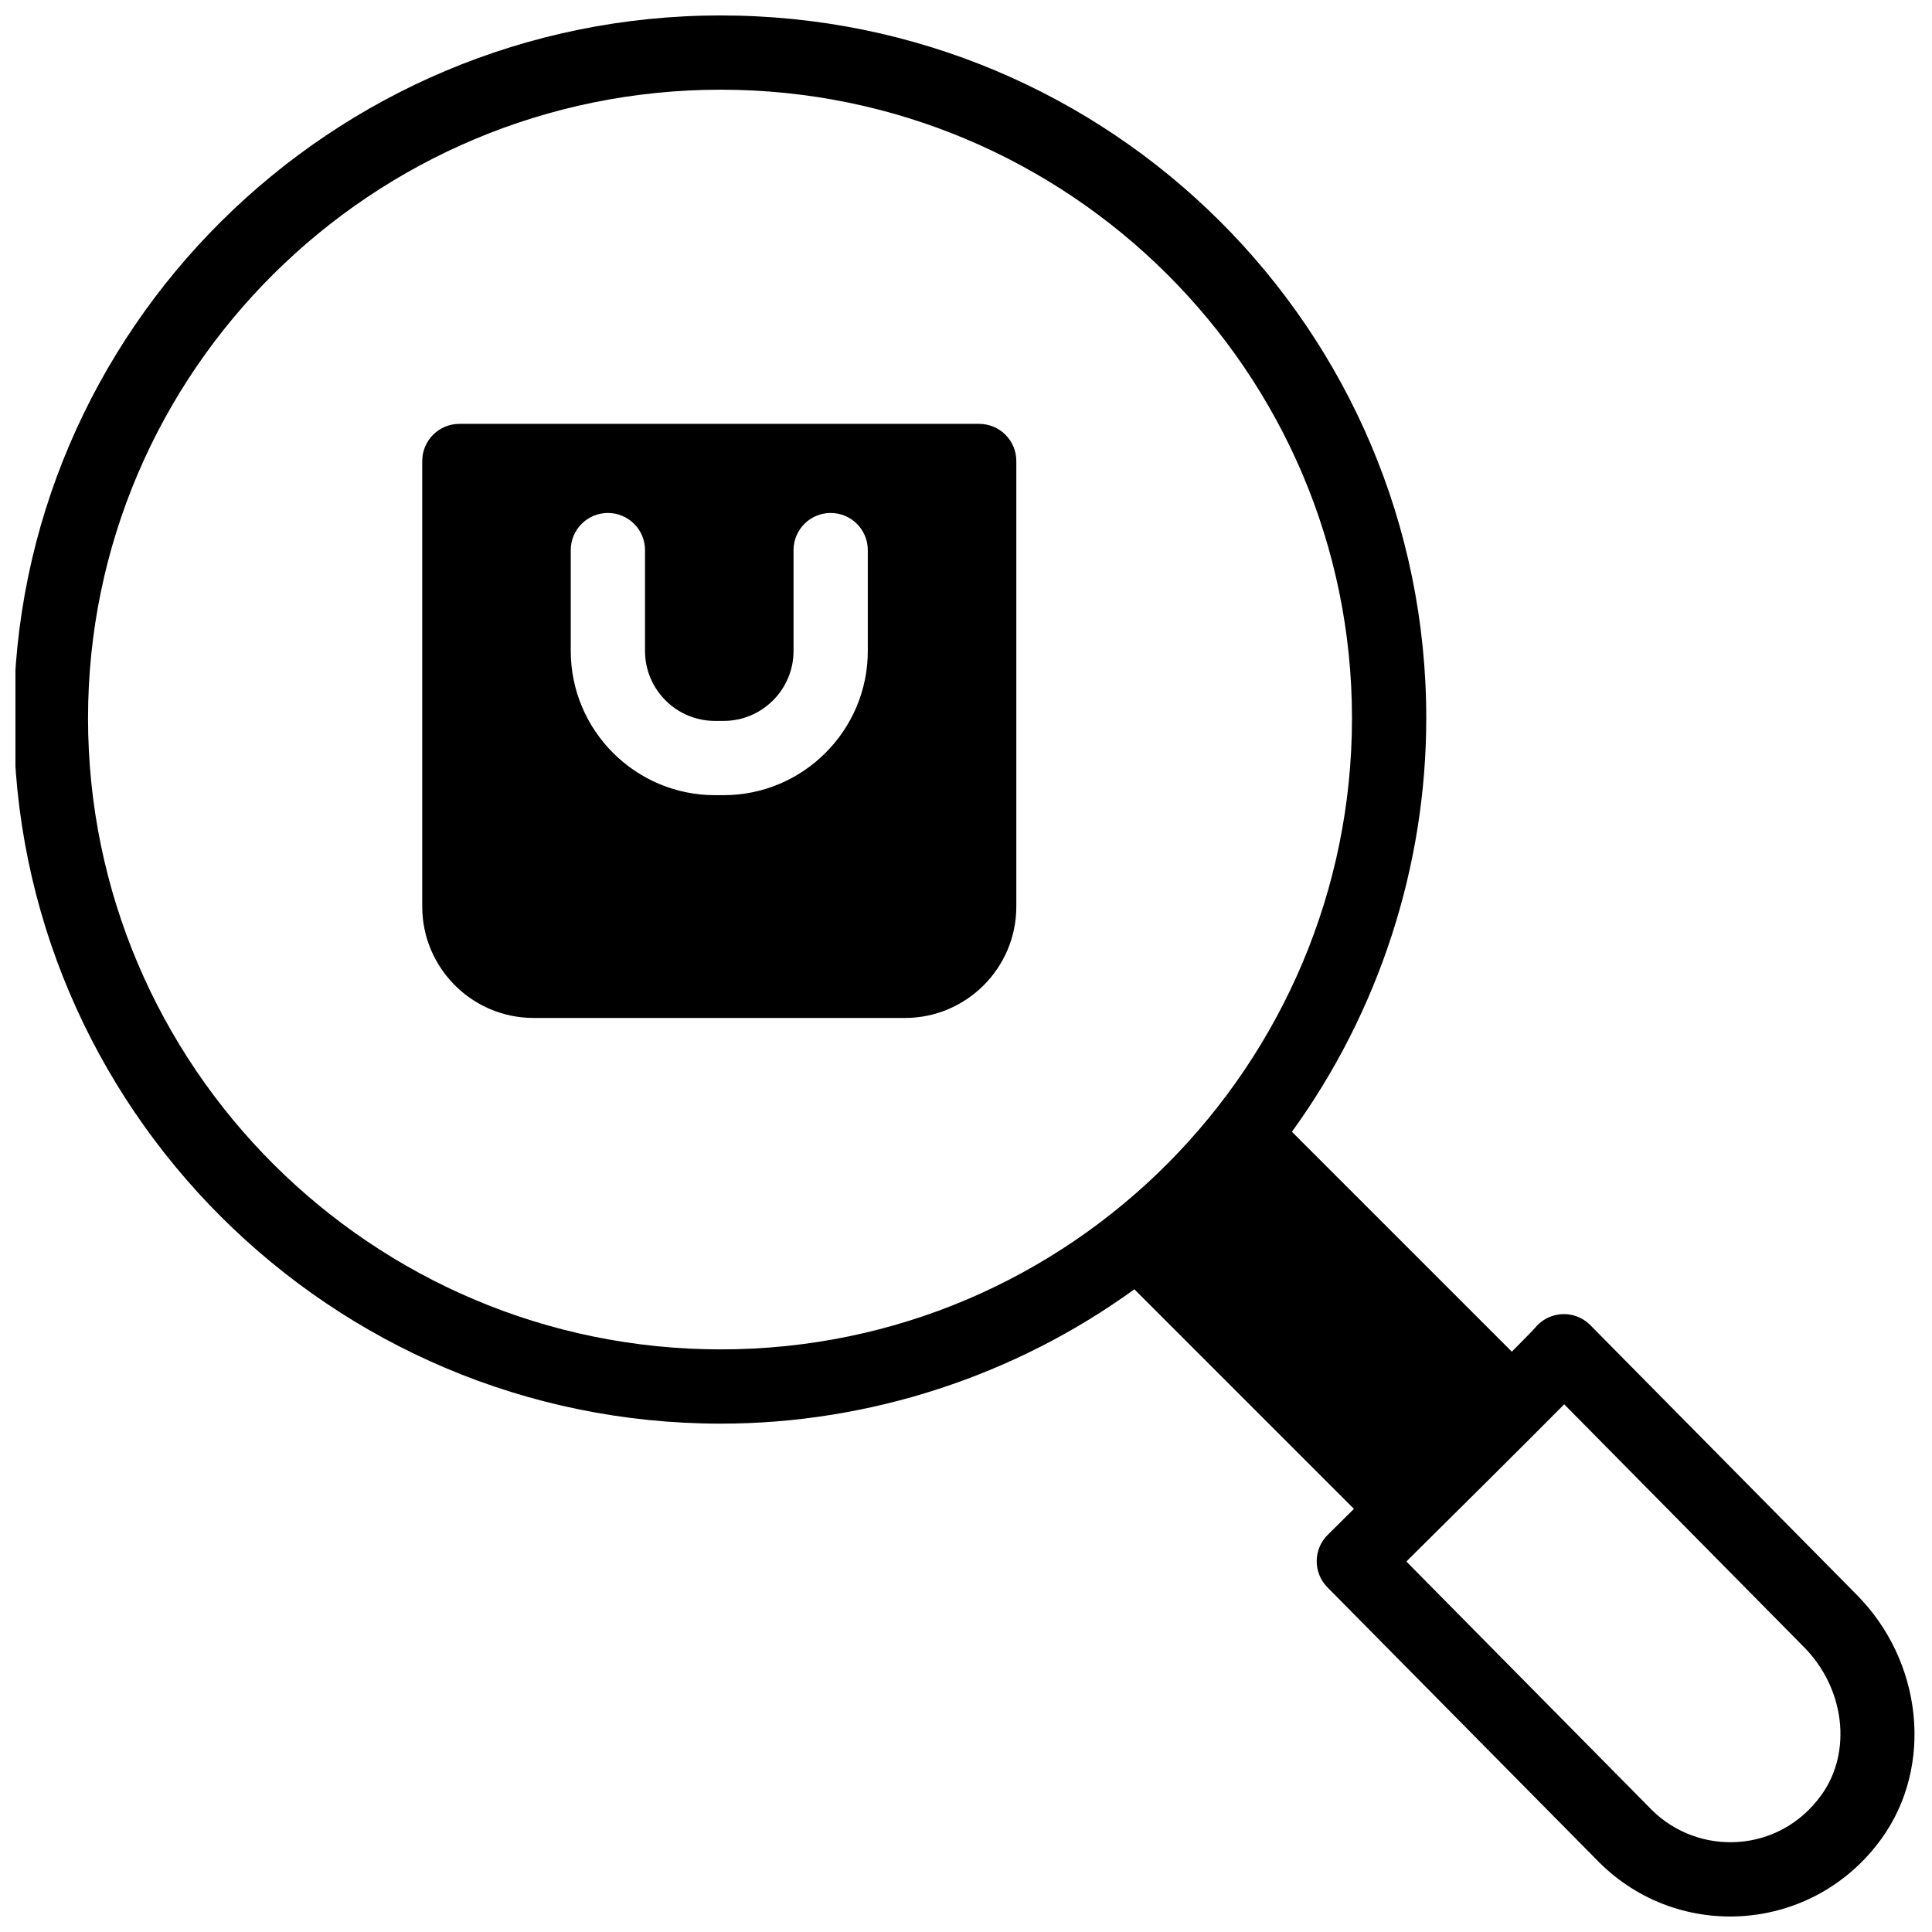 <?xml version="1.0" encoding="UTF-8"?>
<!-- Uploaded to: SVG Repo, www.svgrepo.com, Generator: SVG Repo Mixer Tools -->
<svg width="800px" height="800px" version="1.1" viewBox="144 144 512 512" xmlns="http://www.w3.org/2000/svg">
 <defs>
  <clipPath id="a">
   <path d="m148.09 148.09h503.81v503.81h-503.81z"/>
  </clipPath>
 </defs>
 <g clip-path="url(#a)">
  <path d="m335.01 148.09c-103.3 0-187.36 83.547-187.36 186.23 0 103.09 84.051 186.96 187.36 186.96 39.281 0 77.871-12.594 109.61-35.605l58.191 58.191c-4.227 4.188-6.949 6.879-6.949 6.879-1.859 1.836-2.906 4.336-2.922 6.949-0.016 2.613 1.008 5.117 2.852 6.977l71.965 72.824c21.348 21.332 56.891 18.734 74.887-6.266 13.848-19.215 10.926-47.074-6.769-64.77l-70.438-71.297c-2.164-2.18-5.227-3.227-8.266-2.824-2.559 0.332-4.863 1.652-6.438 3.644-0.434 0.48-1.812 1.922-6.078 6.227l-58.285-58.277c23.012-31.738 35.605-70.328 35.605-109.61 0-102.86-83.5-186.23-186.96-186.23zm0 19.68c92.238 0 167.28 74.715 167.28 166.55 0 91.52-74.336 167.28-167.28 167.28-92.457 0-167.68-75.043-167.68-167.28 0-91.836 75.219-166.55 167.68-166.55zm-69.273 88.562c-5.434 0-9.84 4.41-9.84 9.84v118.08c0 16.281 13.242 29.52 29.52 29.52h98.398c16.281 0 29.52-13.242 29.52-29.52v-118.08c0-5.434-4.41-9.84-9.84-9.84zm39.359 23.613c5.434 0 9.84 4.41 9.84 9.84v26.719c0 10.227 8.32 18.547 18.547 18.547h2.266c10.227 0 18.547-8.32 18.547-18.547v-26.719c0-5.434 4.41-9.84 9.84-9.84 5.434 0 9.84 4.41 9.84 9.84v26.719c0 21.082-17.152 38.227-38.227 38.227h-2.266c-21.082 0-38.227-17.152-38.227-38.227v-26.719c0-5.434 4.41-9.84 9.84-9.84zm101.78 183.27s-0.039 0.023-0.109 0.062c0.078-0.047 0.117-0.062 0.109-0.062zm151.66 52.945 63.387 64.18c10.98 10.98 13.02 27.906 4.746 39.383-11.227 15.586-32.598 16.238-44.973 3.883l-65-65.793c11.801-11.684 30.211-29.938 41.832-41.652z"/>
 </g>
</svg>
